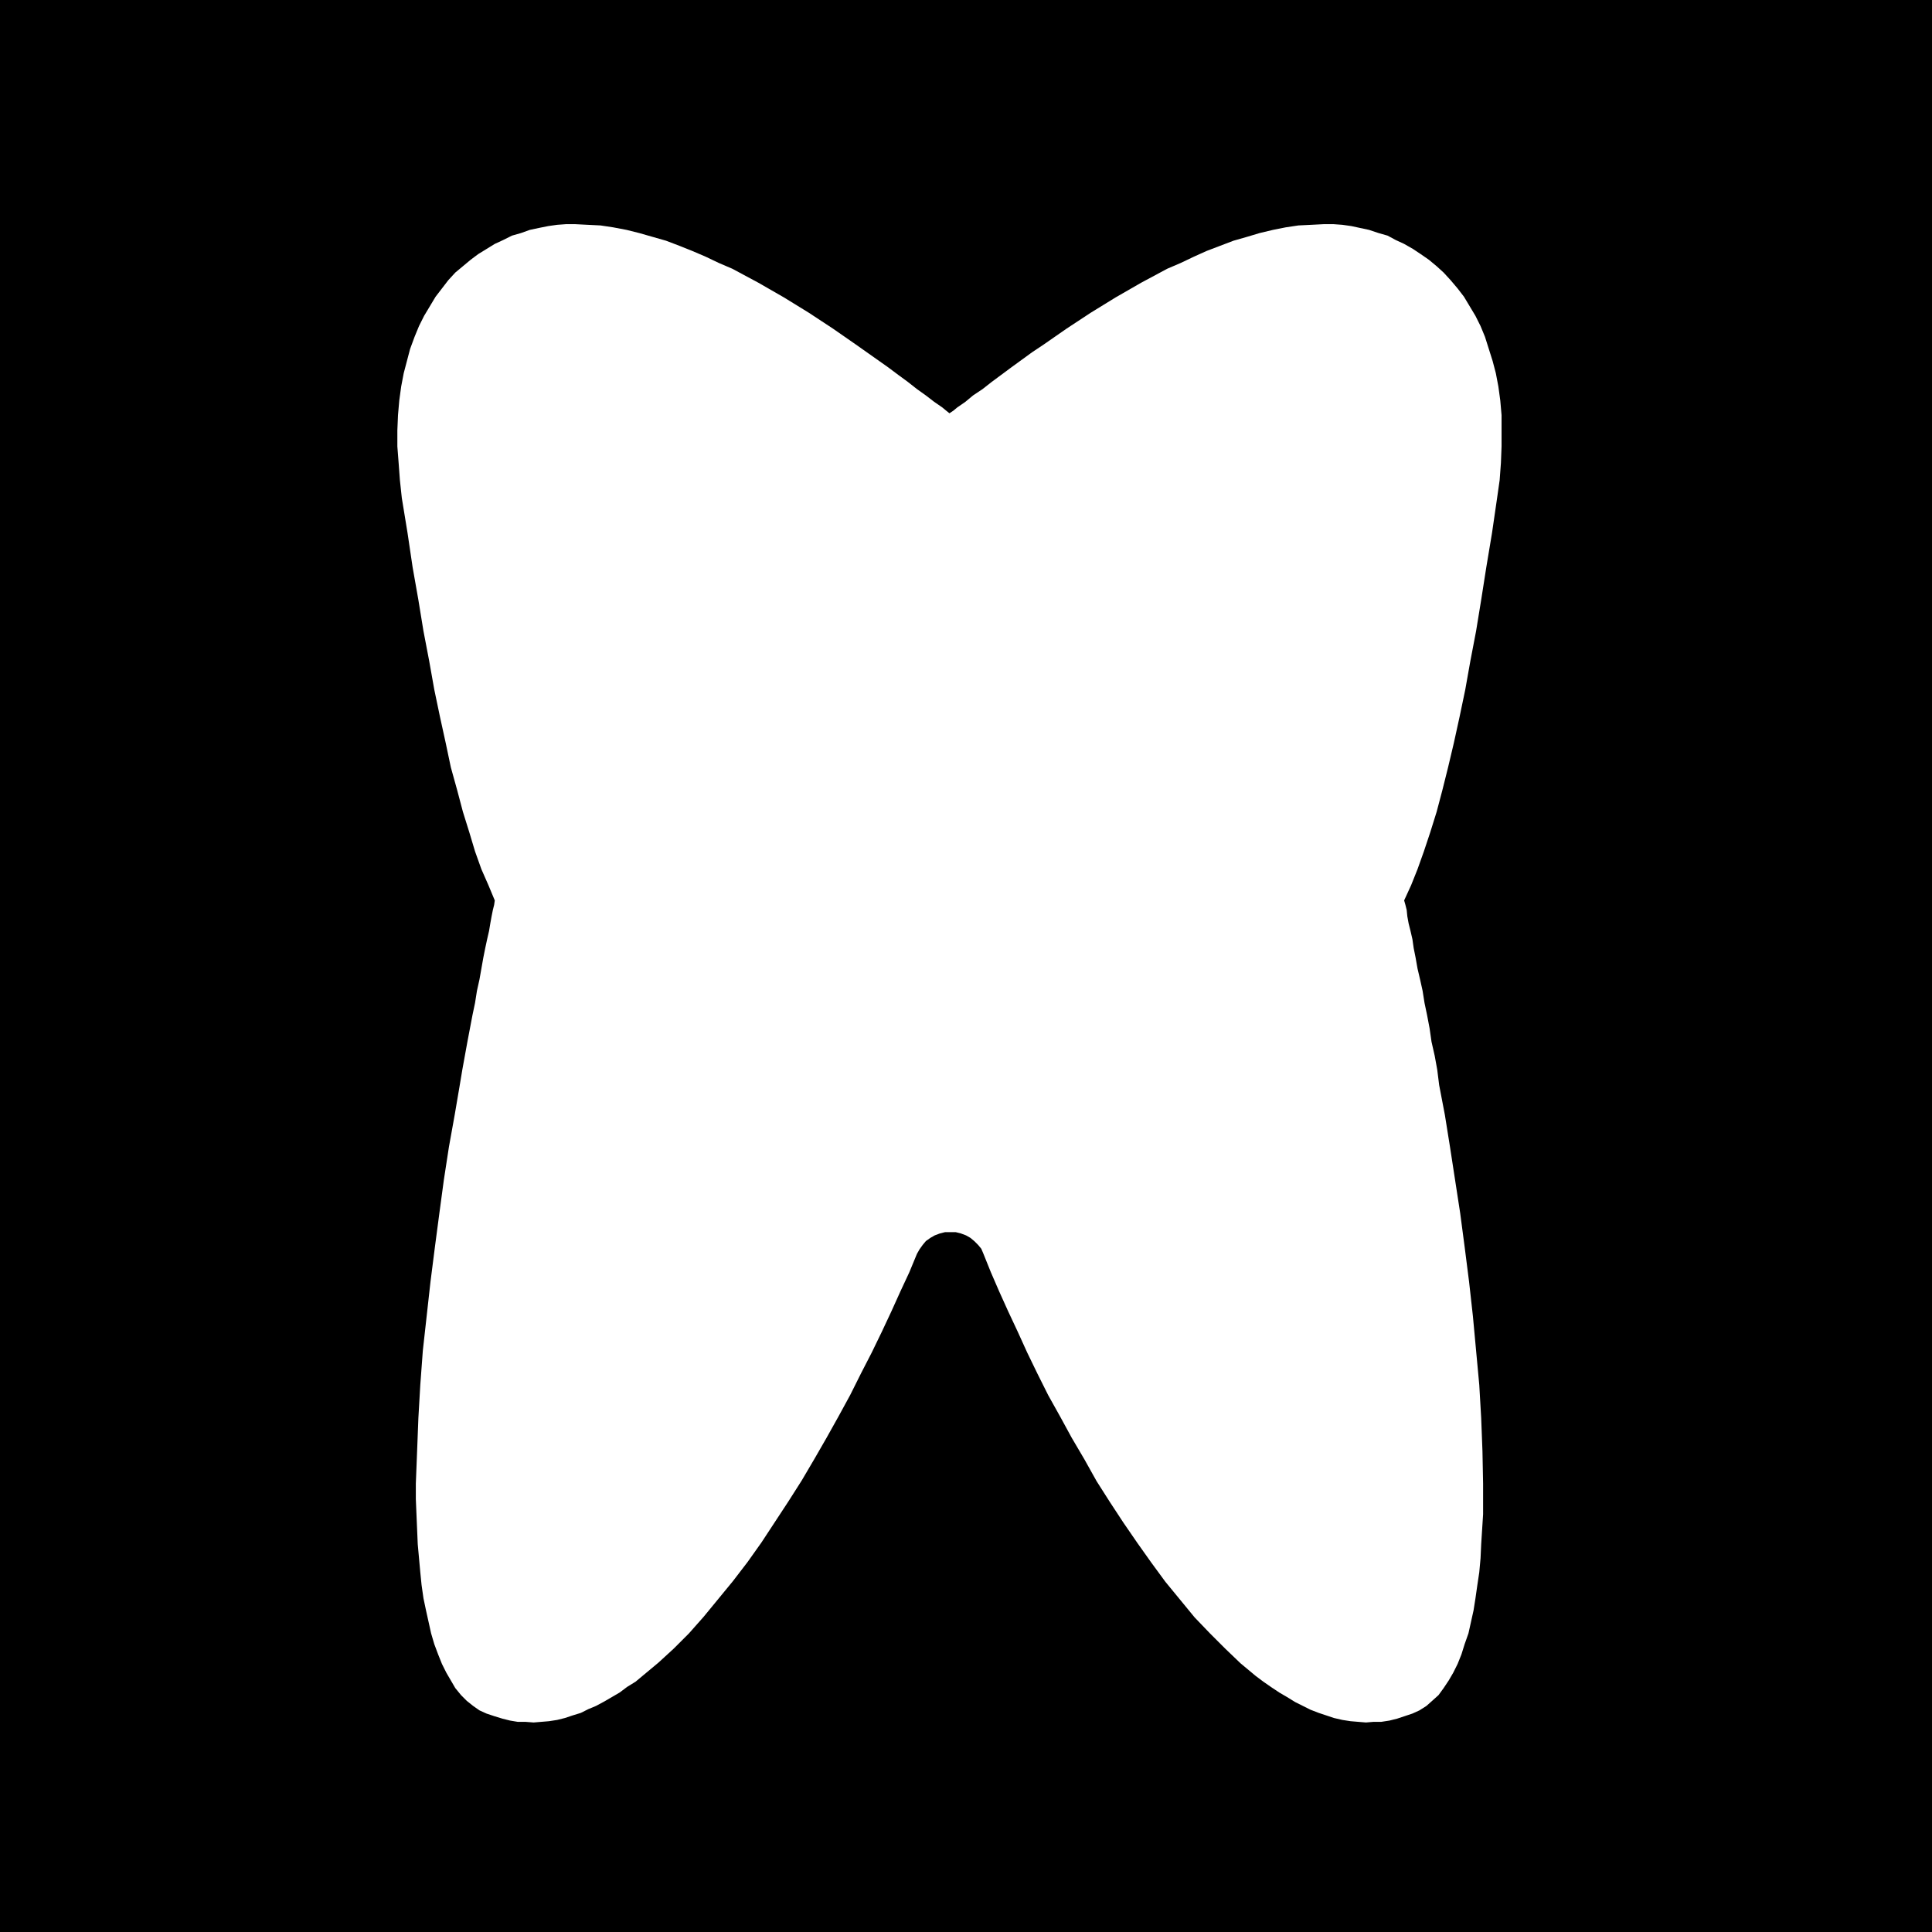 <?xml version="1.0" encoding="UTF-8" standalone="no"?>
<svg
   version="1.0"
   width="129.724mm"
   height="129.724mm"
   id="svg2"
   sodipodi:docname="Dentistry 4.wmf"
   xmlns:inkscape="http://www.inkscape.org/namespaces/inkscape"
   xmlns:sodipodi="http://sodipodi.sourceforge.net/DTD/sodipodi-0.dtd"
   xmlns="http://www.w3.org/2000/svg"
   xmlns:svg="http://www.w3.org/2000/svg">
  <rect width="100%" height="100%" fill="#808080" stroke="none"/>
  <sodipodi:namedview
     id="namedview2"
     pagecolor="#ffffff"
     bordercolor="#000000"
     borderopacity="0.25"
     inkscape:showpageshadow="2"
     inkscape:pageopacity="0.0"
     inkscape:pagecheckerboard="0"
     inkscape:deskcolor="#d1d1d1"
     inkscape:document-units="mm" />
  <defs
     id="defs1">
    <pattern
       id="WMFhbasepattern"
       patternUnits="userSpaceOnUse"
       width="6"
       height="6"
       x="0"
       y="0" />
  </defs>
  <path
     style="fill:#000000;fill-opacity:1;fill-rule:evenodd;stroke:none"
     d="M 490.294,490.294 V 0 H 0 v 490.294 z"
     id="path1" />
  <path
     style="fill:#ffffff;fill-opacity:1;fill-rule:evenodd;stroke:none"
     d="m 249.51,318.028 -0.485,-1.131 -0.808,-0.97 -0.97,-0.97 -0.97,-0.808 -1.131,-0.646 -1.293,-0.485 -1.293,-0.323 h -1.454 -1.293 l -1.293,0.323 -1.293,0.485 -1.131,0.646 -1.131,0.808 -0.808,0.97 -0.808,1.131 -0.646,1.131 -1.939,4.686 -2.262,4.848 -2.262,5.01 -2.424,5.171 -2.586,5.333 -2.747,5.333 -2.747,5.494 -2.909,5.333 -3.07,5.494 -3.07,5.333 -3.232,5.494 -3.394,5.333 -3.394,5.171 -3.394,5.171 -3.555,5.01 -3.717,4.848 -3.717,4.525 -3.717,4.525 -3.717,4.202 -3.878,3.878 -3.878,3.555 -3.878,3.232 -1.939,1.616 -2.101,1.293 -1.939,1.454 -1.939,1.131 -1.939,1.131 -2.101,1.131 -1.939,0.808 -1.939,0.97 -2.101,0.646 -1.939,0.646 -1.939,0.485 -2.101,0.323 -1.939,0.162 -1.939,0.162 -2.101,-0.162 h -1.939 l -1.939,-0.323 -1.939,-0.485 -2.101,-0.646 -1.939,-0.646 -1.778,-0.808 -1.616,-1.131 -1.616,-1.293 -1.454,-1.454 -1.454,-1.778 -1.131,-1.939 -1.131,-1.939 -1.131,-2.262 -0.97,-2.424 -0.97,-2.586 -0.808,-2.747 -0.646,-2.909 -0.646,-2.909 -0.646,-3.07 -0.485,-3.394 -0.323,-3.232 -0.323,-3.555 -0.323,-3.555 -0.323,-7.595 -0.162,-3.878 v -3.878 l 0.323,-8.242 0.323,-8.403 0.485,-8.403 0.646,-8.726 0.97,-8.726 0.97,-8.726 1.131,-8.888 1.131,-8.565 1.131,-8.403 1.293,-8.403 1.454,-8.08 1.293,-7.595 0.646,-3.878 0.646,-3.555 0.646,-3.555 0.646,-3.394 0.646,-3.394 0.646,-3.07 0.485,-3.07 0.646,-2.909 0.485,-2.747 0.485,-2.747 0.485,-2.424 0.485,-2.262 0.485,-2.101 0.323,-1.939 0.323,-1.778 0.323,-1.616 0.323,-1.293 0.162,-1.131 -1.616,-3.878 -1.778,-4.04 -1.616,-4.525 -1.454,-4.848 -1.616,-5.171 -1.454,-5.494 -1.616,-5.818 -1.293,-6.141 -1.454,-6.626 -1.454,-6.949 -1.293,-7.272 -1.454,-7.595 -1.293,-7.918 -1.454,-8.242 -1.293,-8.726 -1.454,-8.888 -0.485,-4.525 -0.323,-4.363 -0.323,-4.202 v -4.04 l 0.162,-3.878 0.323,-3.717 0.485,-3.555 0.646,-3.394 0.808,-3.07 0.808,-3.07 1.131,-3.07 1.131,-2.747 1.293,-2.586 1.454,-2.424 1.454,-2.424 1.616,-2.101 1.616,-2.101 1.778,-1.939 1.939,-1.616 1.939,-1.616 1.939,-1.454 2.101,-1.293 2.101,-1.293 2.101,-0.97 2.262,-1.131 2.262,-0.646 2.262,-0.808 2.262,-0.485 2.424,-0.485 2.262,-0.323 2.262,-0.162 h 2.262 l 3.232,0.162 3.232,0.162 3.232,0.485 3.394,0.646 3.232,0.808 3.394,0.97 3.394,0.97 3.394,1.293 3.232,1.293 3.394,1.454 3.394,1.616 3.394,1.454 6.626,3.555 6.464,3.717 6.302,3.878 6.141,4.04 5.818,4.04 2.747,1.939 2.747,1.939 2.747,1.939 2.586,1.939 2.424,1.778 2.262,1.778 2.262,1.616 2.101,1.616 2.101,1.454 0.97,0.808 0.808,0.646 0.97,-0.646 0.97,-0.808 2.101,-1.454 1.939,-1.616 2.424,-1.616 2.262,-1.778 5.01,-3.717 5.333,-3.878 2.909,-1.939 5.818,-4.04 6.141,-4.04 6.302,-3.878 6.464,-3.717 6.626,-3.555 3.394,-1.454 3.394,-1.616 3.232,-1.454 3.394,-1.293 3.394,-1.293 3.394,-0.97 3.232,-0.97 3.394,-0.808 3.232,-0.646 3.232,-0.485 3.232,-0.162 3.232,-0.162 h 2.424 l 2.262,0.162 2.262,0.323 2.262,0.485 2.262,0.485 2.424,0.808 2.262,0.646 2.101,1.131 2.101,0.97 2.262,1.293 1.939,1.293 2.101,1.454 1.939,1.616 1.778,1.616 1.778,1.939 1.778,2.101 1.616,2.101 1.454,2.424 1.454,2.424 1.293,2.586 1.131,2.747 0.97,3.07 0.97,3.07 0.808,3.07 0.646,3.394 0.485,3.555 0.323,3.717 v 3.878 4.04 l -0.162,4.202 -0.323,4.363 -0.646,4.525 -1.293,8.888 -1.454,8.726 -1.293,8.242 -1.293,7.918 -1.454,7.595 -1.293,7.272 -1.454,6.949 -1.454,6.626 -1.454,6.141 -1.454,5.818 -1.454,5.494 -1.616,5.171 -1.616,4.848 -1.616,4.525 -1.616,4.04 -1.778,3.878 0.323,1.131 0.323,1.293 0.162,1.616 0.323,1.778 0.485,1.939 0.485,2.101 0.323,2.262 0.485,2.424 0.485,2.747 0.646,2.747 0.646,2.909 0.485,3.07 0.646,3.07 0.646,3.394 0.485,3.394 0.808,3.555 0.646,3.555 0.485,3.878 1.454,7.595 1.293,8.08 1.293,8.403 1.293,8.403 1.131,8.565 1.131,8.888 0.97,8.726 0.808,8.726 0.808,8.726 0.485,8.403 0.323,8.403 0.162,8.242 v 3.878 3.878 l -0.485,7.595 -0.162,3.555 -0.323,3.555 -0.485,3.232 -0.485,3.394 -0.485,3.07 -0.646,2.909 -0.646,2.909 -0.97,2.747 -0.808,2.586 -0.97,2.424 -1.131,2.262 -1.131,1.939 -1.293,1.939 -1.293,1.778 -1.616,1.454 -1.454,1.293 -1.778,1.131 -1.778,0.808 -1.939,0.646 -1.939,0.646 -1.939,0.485 -2.101,0.323 h -1.939 l -1.939,0.162 -1.939,-0.162 -1.939,-0.162 -2.101,-0.323 -2.101,-0.485 -1.939,-0.646 -1.939,-0.646 -2.101,-0.808 -1.939,-0.97 -1.939,-0.97 -2.101,-1.293 -1.939,-1.131 -1.939,-1.293 -2.101,-1.454 -1.939,-1.454 -3.878,-3.232 -3.878,-3.717 -3.878,-3.878 -3.878,-4.04 -3.717,-4.525 -3.717,-4.525 -3.555,-4.848 -3.555,-5.01 -3.555,-5.171 -3.394,-5.171 -3.394,-5.333 -3.07,-5.494 -3.232,-5.494 -2.909,-5.333 -3.07,-5.494 -2.747,-5.494 -2.586,-5.333 -2.424,-5.333 -2.424,-5.171 -2.262,-5.01 -2.101,-4.848 z"
     id="path2" />
</svg>
